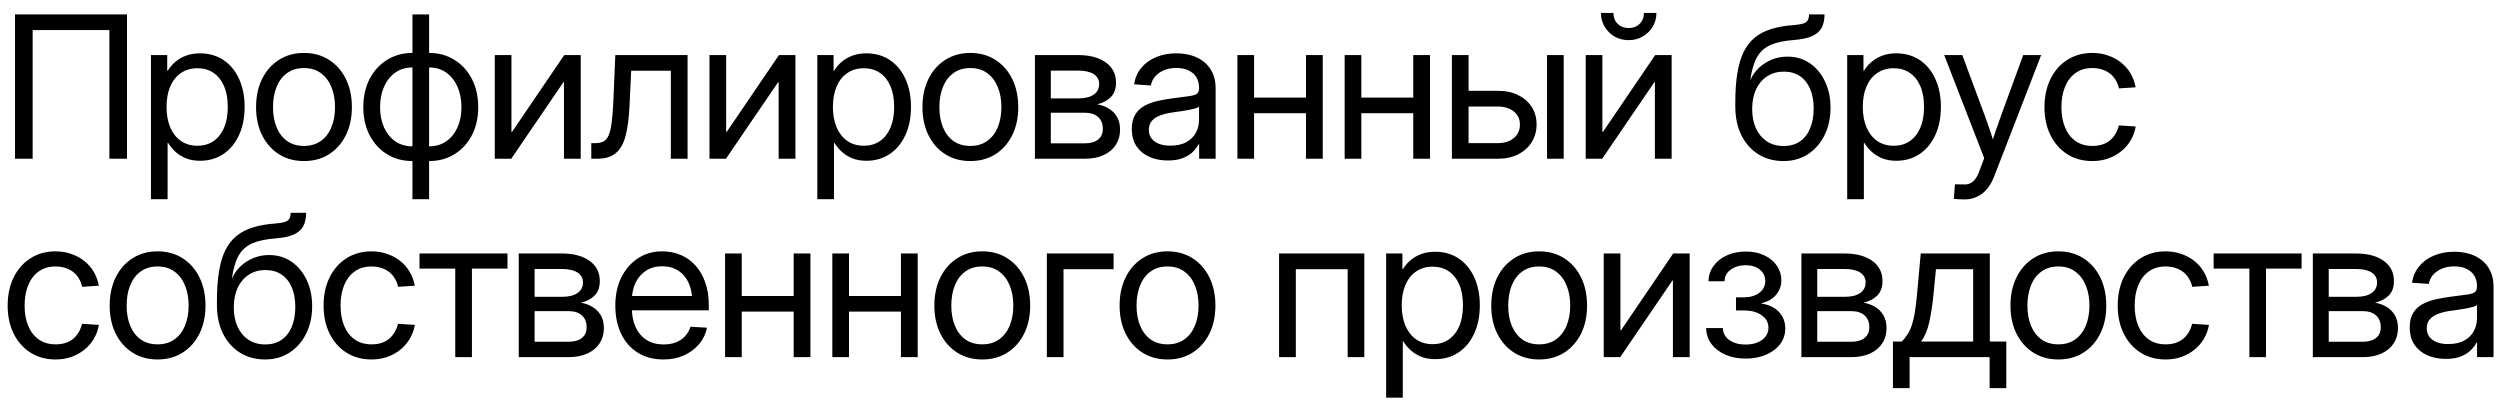 <?xml version="1.0" encoding="UTF-8"?> <svg xmlns="http://www.w3.org/2000/svg" width="126" height="21" viewBox="0 0 126 21" fill="none"><path d="M6.401 0.725V8H5.513V1.516H1.646V8H0.757V0.725H6.401ZM7.608 10.041V2.775H8.428V3.562H8.457C8.558 3.392 8.687 3.243 8.843 3.112C8.999 2.979 9.182 2.875 9.39 2.8C9.598 2.725 9.828 2.688 10.078 2.688C10.527 2.688 10.921 2.8 11.26 3.024C11.598 3.249 11.861 3.565 12.046 3.972C12.235 4.379 12.329 4.852 12.329 5.393C12.329 5.93 12.235 6.402 12.046 6.809C11.861 7.215 11.598 7.533 11.26 7.761C10.921 7.989 10.527 8.103 10.078 8.103C9.828 8.103 9.601 8.065 9.4 7.99C9.201 7.912 9.024 7.806 8.867 7.673C8.714 7.536 8.583 7.38 8.472 7.204H8.447V10.041H7.608ZM9.951 7.346C10.261 7.346 10.529 7.269 10.757 7.116C10.985 6.96 11.162 6.737 11.289 6.447C11.416 6.154 11.48 5.801 11.48 5.388C11.48 4.974 11.416 4.623 11.289 4.333C11.162 4.043 10.985 3.822 10.757 3.669C10.529 3.516 10.261 3.439 9.951 3.439C9.629 3.439 9.351 3.521 9.116 3.684C8.882 3.843 8.703 4.069 8.579 4.362C8.456 4.652 8.394 4.994 8.394 5.388C8.394 5.778 8.456 6.122 8.579 6.418C8.706 6.711 8.885 6.939 9.116 7.102C9.351 7.264 9.629 7.346 9.951 7.346ZM15.318 8.117C14.839 8.117 14.418 8.002 14.053 7.771C13.692 7.539 13.41 7.22 13.208 6.813C13.007 6.407 12.906 5.936 12.906 5.402C12.906 4.865 13.007 4.392 13.208 3.981C13.41 3.571 13.692 3.251 14.053 3.02C14.418 2.785 14.839 2.668 15.318 2.668C15.803 2.668 16.226 2.785 16.587 3.02C16.949 3.251 17.23 3.571 17.432 3.981C17.634 4.392 17.735 4.865 17.735 5.402C17.735 5.936 17.634 6.407 17.432 6.813C17.23 7.22 16.949 7.539 16.587 7.771C16.226 8.002 15.803 8.117 15.318 8.117ZM15.318 7.355C15.653 7.355 15.936 7.272 16.167 7.106C16.402 6.94 16.579 6.711 16.7 6.418C16.823 6.122 16.885 5.783 16.885 5.402C16.885 5.015 16.823 4.675 16.7 4.382C16.579 4.086 16.402 3.853 16.167 3.684C15.936 3.514 15.653 3.43 15.318 3.43C14.986 3.43 14.703 3.514 14.468 3.684C14.237 3.85 14.061 4.081 13.941 4.377C13.82 4.673 13.76 5.015 13.76 5.402C13.76 5.786 13.82 6.125 13.941 6.418C14.061 6.711 14.237 6.94 14.468 7.106C14.703 7.272 14.986 7.355 15.318 7.355ZM20.787 8.117C20.305 8.117 19.877 8.002 19.503 7.771C19.131 7.539 18.84 7.22 18.628 6.813C18.417 6.407 18.311 5.936 18.311 5.402C18.311 4.865 18.417 4.392 18.628 3.981C18.84 3.571 19.131 3.251 19.503 3.02C19.877 2.785 20.305 2.668 20.787 2.668H21.627C22.108 2.668 22.535 2.785 22.906 3.02C23.28 3.251 23.573 3.571 23.785 3.981C23.996 4.392 24.102 4.865 24.102 5.402C24.102 5.936 23.996 6.407 23.785 6.813C23.573 7.22 23.28 7.539 22.906 7.771C22.535 8.002 22.108 8.117 21.627 8.117H20.787ZM20.787 7.375H21.627C21.962 7.375 22.25 7.29 22.491 7.121C22.735 6.952 22.924 6.719 23.057 6.423C23.191 6.127 23.257 5.786 23.257 5.402C23.257 5.015 23.191 4.672 23.057 4.372C22.924 4.069 22.735 3.832 22.491 3.659C22.25 3.487 21.962 3.4 21.627 3.4H20.787C20.455 3.4 20.167 3.487 19.922 3.659C19.678 3.832 19.489 4.069 19.356 4.372C19.223 4.672 19.156 5.015 19.156 5.402C19.156 5.786 19.223 6.127 19.356 6.423C19.489 6.719 19.677 6.952 19.918 7.121C20.162 7.29 20.451 7.375 20.787 7.375ZM20.787 10.041V0.725H21.627V10.041H20.787ZM29.268 8H28.424V4.138H28.399L25.767 8H24.937V2.775H25.777V6.647H25.806L28.438 2.775H29.268V8ZM29.801 8V7.214H29.996C30.162 7.214 30.299 7.188 30.406 7.136C30.514 7.08 30.602 6.979 30.67 6.833C30.738 6.683 30.79 6.468 30.826 6.188C30.865 5.909 30.895 5.539 30.914 5.08L31.012 2.775H34.654V8H33.81V3.566H31.812L31.725 5.388C31.695 5.987 31.629 6.478 31.524 6.862C31.424 7.246 31.259 7.533 31.031 7.722C30.807 7.907 30.492 8 30.089 8H29.801ZM40.089 8H39.244V4.138H39.22L36.588 8H35.758V2.775H36.598V6.647H36.627L39.259 2.775H40.089V8ZM41.193 10.041V2.775H42.013V3.562H42.042C42.143 3.392 42.272 3.243 42.428 3.112C42.584 2.979 42.767 2.875 42.975 2.8C43.183 2.725 43.413 2.688 43.663 2.688C44.113 2.688 44.507 2.8 44.845 3.024C45.184 3.249 45.446 3.565 45.631 3.972C45.82 4.379 45.914 4.852 45.914 5.393C45.914 5.93 45.82 6.402 45.631 6.809C45.446 7.215 45.184 7.533 44.845 7.761C44.507 7.989 44.113 8.103 43.663 8.103C43.413 8.103 43.187 8.065 42.985 7.99C42.786 7.912 42.609 7.806 42.453 7.673C42.3 7.536 42.168 7.38 42.057 7.204H42.033V10.041H41.193ZM43.536 7.346C43.846 7.346 44.114 7.269 44.342 7.116C44.57 6.96 44.748 6.737 44.874 6.447C45.001 6.154 45.065 5.801 45.065 5.388C45.065 4.974 45.001 4.623 44.874 4.333C44.748 4.043 44.57 3.822 44.342 3.669C44.114 3.516 43.846 3.439 43.536 3.439C43.214 3.439 42.936 3.521 42.702 3.684C42.467 3.843 42.288 4.069 42.164 4.362C42.041 4.652 41.979 4.994 41.979 5.388C41.979 5.778 42.041 6.122 42.164 6.418C42.291 6.711 42.47 6.939 42.702 7.102C42.936 7.264 43.214 7.346 43.536 7.346ZM48.903 8.117C48.424 8.117 48.003 8.002 47.638 7.771C47.277 7.539 46.995 7.22 46.794 6.813C46.592 6.407 46.491 5.936 46.491 5.402C46.491 4.865 46.592 4.392 46.794 3.981C46.995 3.571 47.277 3.251 47.638 3.02C48.003 2.785 48.424 2.668 48.903 2.668C49.388 2.668 49.811 2.785 50.172 3.02C50.534 3.251 50.815 3.571 51.017 3.981C51.219 4.392 51.32 4.865 51.32 5.402C51.32 5.936 51.219 6.407 51.017 6.813C50.815 7.22 50.534 7.539 50.172 7.771C49.811 8.002 49.388 8.117 48.903 8.117ZM48.903 7.355C49.238 7.355 49.521 7.272 49.752 7.106C49.987 6.94 50.164 6.711 50.285 6.418C50.408 6.122 50.47 5.783 50.47 5.402C50.47 5.015 50.408 4.675 50.285 4.382C50.164 4.086 49.987 3.853 49.752 3.684C49.521 3.514 49.238 3.43 48.903 3.43C48.571 3.43 48.288 3.514 48.053 3.684C47.822 3.85 47.646 4.081 47.526 4.377C47.406 4.673 47.345 5.015 47.345 5.402C47.345 5.786 47.406 6.125 47.526 6.418C47.646 6.711 47.822 6.94 48.053 7.106C48.288 7.272 48.571 7.355 48.903 7.355ZM52.16 8V2.775H54.328C54.914 2.775 55.379 2.897 55.724 3.142C56.073 3.386 56.247 3.728 56.247 4.167C56.247 4.476 56.159 4.719 55.983 4.895C55.811 5.07 55.58 5.191 55.29 5.256C55.485 5.285 55.671 5.35 55.846 5.451C56.026 5.549 56.17 5.687 56.281 5.866C56.395 6.045 56.452 6.27 56.452 6.54C56.452 6.827 56.38 7.08 56.237 7.302C56.097 7.52 55.894 7.691 55.627 7.814C55.36 7.938 55.041 8 54.67 8H52.16ZM52.961 7.224H54.67C54.963 7.224 55.187 7.16 55.344 7.033C55.503 6.906 55.583 6.729 55.583 6.501C55.583 6.237 55.503 6.035 55.344 5.896C55.187 5.752 54.963 5.681 54.67 5.681H52.961V7.224ZM52.961 4.958H54.357C54.689 4.958 54.945 4.895 55.124 4.768C55.306 4.641 55.397 4.462 55.397 4.23C55.397 4.016 55.304 3.85 55.119 3.732C54.933 3.615 54.67 3.557 54.328 3.557H52.961V4.958ZM58.855 8.088C58.513 8.088 58.205 8.028 57.932 7.907C57.658 7.787 57.442 7.609 57.282 7.375C57.123 7.137 57.043 6.846 57.043 6.501C57.043 6.202 57.102 5.957 57.219 5.769C57.336 5.58 57.492 5.433 57.688 5.329C57.886 5.222 58.109 5.14 58.356 5.085C58.604 5.03 58.856 4.986 59.113 4.953C59.439 4.908 59.698 4.873 59.89 4.851C60.085 4.828 60.223 4.79 60.305 4.738C60.389 4.683 60.432 4.59 60.432 4.46V4.416C60.432 4.217 60.388 4.045 60.3 3.898C60.212 3.752 60.082 3.636 59.909 3.552C59.74 3.467 59.533 3.425 59.289 3.425C59.048 3.425 58.835 3.465 58.649 3.547C58.464 3.628 58.316 3.736 58.205 3.869C58.098 4.003 58.031 4.149 58.005 4.309L57.16 4.25C57.206 3.931 57.325 3.656 57.517 3.425C57.709 3.19 57.956 3.01 58.259 2.883C58.565 2.753 58.907 2.688 59.284 2.688C59.558 2.688 59.815 2.723 60.056 2.795C60.297 2.867 60.507 2.976 60.685 3.122C60.868 3.269 61.009 3.451 61.11 3.669C61.215 3.887 61.267 4.143 61.267 4.436V8H60.437V7.268H60.407C60.345 7.391 60.253 7.517 60.129 7.644C60.005 7.771 59.839 7.876 59.631 7.961C59.426 8.046 59.167 8.088 58.855 8.088ZM58.981 7.341C59.317 7.341 59.592 7.279 59.807 7.155C60.022 7.032 60.179 6.872 60.28 6.677C60.381 6.478 60.432 6.267 60.432 6.042V5.373C60.399 5.406 60.336 5.437 60.241 5.466C60.147 5.492 60.033 5.518 59.899 5.544C59.769 5.567 59.631 5.59 59.484 5.612C59.341 5.635 59.204 5.655 59.074 5.671C58.872 5.697 58.682 5.743 58.503 5.808C58.324 5.869 58.179 5.959 58.068 6.076C57.958 6.193 57.902 6.351 57.902 6.55C57.902 6.716 57.946 6.857 58.034 6.975C58.122 7.092 58.247 7.183 58.41 7.248C58.573 7.31 58.763 7.341 58.981 7.341ZM66.013 4.919V5.705H63.01V4.919H66.013ZM63.205 2.775V8H62.365V2.775H63.205ZM66.667 2.775V8H65.823V2.775H66.667ZM71.418 4.919V5.705H68.415V4.919H71.418ZM68.611 2.775V8H67.771V2.775H68.611ZM72.073 2.775V8H71.228V2.775H72.073ZM73.904 4.577H75.496C75.89 4.577 76.231 4.65 76.521 4.797C76.814 4.94 77.04 5.139 77.2 5.393C77.363 5.646 77.444 5.939 77.444 6.271C77.444 6.604 77.363 6.9 77.2 7.16C77.04 7.421 76.814 7.626 76.521 7.775C76.231 7.925 75.89 8 75.496 8H73.176V2.775H74.016V7.214H75.476C75.818 7.214 76.091 7.129 76.296 6.96C76.502 6.787 76.604 6.561 76.604 6.281C76.604 6.001 76.502 5.78 76.296 5.617C76.091 5.451 75.818 5.368 75.476 5.368H73.904V4.577ZM77.971 8V2.775H78.811V8H77.971ZM84.251 8H83.406V4.138H83.382L80.75 8H79.92V2.775H80.76V6.647H80.789L83.421 2.775H84.251V8ZM82.083 2.023C81.822 2.023 81.586 1.963 81.375 1.843C81.166 1.719 80.999 1.553 80.872 1.345C80.748 1.136 80.686 0.905 80.686 0.651H81.316C81.316 0.876 81.388 1.06 81.531 1.203C81.677 1.343 81.863 1.413 82.088 1.413C82.309 1.413 82.491 1.343 82.635 1.203C82.781 1.06 82.854 0.876 82.854 0.651H83.484C83.484 0.905 83.422 1.136 83.299 1.345C83.175 1.55 83.007 1.714 82.796 1.838C82.584 1.962 82.347 2.023 82.083 2.023ZM89.886 8.117C89.417 8.117 89.001 8.007 88.636 7.785C88.271 7.561 87.983 7.242 87.772 6.828C87.563 6.415 87.459 5.923 87.459 5.354V5.168C87.459 4.605 87.493 4.113 87.562 3.693C87.63 3.273 87.736 2.915 87.879 2.619C88.026 2.323 88.214 2.08 88.445 1.892C88.68 1.7 88.962 1.555 89.29 1.457C89.619 1.356 90 1.291 90.433 1.262C90.631 1.245 90.784 1.219 90.892 1.184C90.999 1.145 91.073 1.089 91.112 1.018C91.154 0.943 91.175 0.845 91.175 0.725H91.956C91.956 0.995 91.907 1.221 91.81 1.403C91.712 1.582 91.551 1.722 91.326 1.823C91.102 1.921 90.804 1.984 90.433 2.014C89.941 2.049 89.546 2.132 89.246 2.263C88.947 2.393 88.717 2.596 88.558 2.873C88.402 3.15 88.288 3.529 88.216 4.011H88.226C88.333 3.783 88.478 3.583 88.66 3.41C88.846 3.238 89.059 3.103 89.3 3.005C89.541 2.904 89.803 2.854 90.086 2.854C90.516 2.854 90.893 2.966 91.219 3.19C91.544 3.415 91.798 3.721 91.981 4.108C92.166 4.496 92.259 4.937 92.259 5.432C92.259 5.946 92.158 6.407 91.956 6.813C91.758 7.217 91.479 7.536 91.121 7.771C90.766 8.002 90.355 8.117 89.886 8.117ZM89.896 7.36C90.215 7.36 90.487 7.284 90.711 7.131C90.939 6.975 91.112 6.755 91.229 6.472C91.349 6.188 91.409 5.856 91.409 5.476C91.409 5.095 91.351 4.766 91.234 4.489C91.116 4.209 90.945 3.993 90.721 3.84C90.496 3.687 90.225 3.61 89.906 3.61C89.587 3.61 89.306 3.688 89.066 3.845C88.825 4.001 88.638 4.221 88.504 4.504C88.374 4.787 88.309 5.116 88.309 5.49C88.309 5.861 88.372 6.187 88.499 6.467C88.629 6.747 88.813 6.966 89.051 7.126C89.292 7.282 89.573 7.36 89.896 7.36ZM93.099 10.041V2.775H93.919V3.562H93.949C94.049 3.392 94.178 3.243 94.334 3.112C94.491 2.979 94.673 2.875 94.881 2.8C95.09 2.725 95.319 2.688 95.57 2.688C96.019 2.688 96.413 2.8 96.751 3.024C97.09 3.249 97.352 3.565 97.537 3.972C97.726 4.379 97.821 4.852 97.821 5.393C97.821 5.93 97.726 6.402 97.537 6.809C97.352 7.215 97.09 7.533 96.751 7.761C96.413 7.989 96.019 8.103 95.57 8.103C95.319 8.103 95.093 8.065 94.891 7.99C94.692 7.912 94.515 7.806 94.359 7.673C94.206 7.536 94.074 7.38 93.963 7.204H93.939V10.041H93.099ZM95.443 7.346C95.752 7.346 96.021 7.269 96.248 7.116C96.476 6.96 96.654 6.737 96.781 6.447C96.908 6.154 96.971 5.801 96.971 5.388C96.971 4.974 96.908 4.623 96.781 4.333C96.654 4.043 96.476 3.822 96.248 3.669C96.021 3.516 95.752 3.439 95.443 3.439C95.121 3.439 94.842 3.521 94.608 3.684C94.373 3.843 94.194 4.069 94.071 4.362C93.947 4.652 93.885 4.994 93.885 5.388C93.885 5.778 93.947 6.122 94.071 6.418C94.198 6.711 94.377 6.939 94.608 7.102C94.842 7.264 95.121 7.346 95.443 7.346ZM98.475 10.026L98.529 9.289L98.944 9.294C99.068 9.304 99.177 9.289 99.271 9.25C99.369 9.211 99.457 9.143 99.535 9.045C99.616 8.947 99.688 8.814 99.75 8.645L100.004 7.971L97.987 2.775H98.9L100.023 5.803C100.124 6.073 100.218 6.341 100.306 6.608C100.394 6.872 100.48 7.136 100.565 7.399H100.321C100.406 7.136 100.492 6.87 100.58 6.604C100.671 6.337 100.765 6.07 100.863 5.803L101.971 2.775H102.875L100.492 8.928C100.394 9.172 100.274 9.377 100.13 9.543C99.987 9.709 99.821 9.834 99.632 9.919C99.447 10.007 99.242 10.051 99.017 10.051C98.916 10.051 98.82 10.047 98.729 10.041C98.638 10.038 98.553 10.033 98.475 10.026ZM105.453 8.117C104.974 8.117 104.553 8.002 104.188 7.771C103.827 7.539 103.545 7.22 103.344 6.813C103.142 6.407 103.041 5.936 103.041 5.402C103.041 4.865 103.142 4.392 103.344 3.981C103.545 3.571 103.827 3.251 104.188 3.02C104.553 2.785 104.974 2.668 105.453 2.668C105.739 2.668 106.005 2.712 106.249 2.8C106.496 2.884 106.716 3.003 106.908 3.156C107.1 3.309 107.258 3.492 107.382 3.703C107.505 3.915 107.59 4.147 107.636 4.401L106.796 4.455C106.763 4.305 106.709 4.169 106.635 4.045C106.563 3.918 106.47 3.809 106.356 3.718C106.242 3.627 106.11 3.557 105.961 3.508C105.811 3.456 105.642 3.43 105.453 3.43C105.121 3.43 104.838 3.514 104.603 3.684C104.372 3.85 104.196 4.081 104.076 4.377C103.956 4.673 103.895 5.015 103.895 5.402C103.895 5.786 103.956 6.125 104.076 6.418C104.196 6.711 104.372 6.94 104.603 7.106C104.838 7.272 105.121 7.355 105.453 7.355C105.645 7.355 105.814 7.331 105.961 7.282C106.11 7.233 106.239 7.163 106.346 7.072C106.454 6.981 106.545 6.872 106.62 6.745C106.695 6.618 106.752 6.477 106.791 6.32L107.64 6.374C107.598 6.625 107.513 6.857 107.387 7.072C107.263 7.284 107.103 7.468 106.908 7.624C106.716 7.78 106.496 7.902 106.249 7.99C106.005 8.075 105.739 8.117 105.453 8.117ZM2.798 18.117C2.319 18.117 1.898 18.002 1.533 17.77C1.172 17.539 0.89 17.22 0.688 16.814C0.487 16.407 0.386 15.936 0.386 15.402C0.386 14.865 0.487 14.392 0.688 13.981C0.89 13.571 1.172 13.251 1.533 13.02C1.898 12.785 2.319 12.668 2.798 12.668C3.084 12.668 3.35 12.712 3.594 12.8C3.841 12.884 4.061 13.003 4.253 13.156C4.445 13.309 4.603 13.492 4.727 13.703C4.85 13.915 4.935 14.148 4.98 14.401L4.141 14.455C4.108 14.305 4.054 14.169 3.979 14.045C3.908 13.918 3.815 13.809 3.701 13.718C3.587 13.627 3.455 13.557 3.306 13.508C3.156 13.456 2.987 13.43 2.798 13.43C2.466 13.43 2.183 13.514 1.948 13.684C1.717 13.85 1.541 14.081 1.421 14.377C1.3 14.673 1.24 15.015 1.24 15.402C1.24 15.787 1.3 16.125 1.421 16.418C1.541 16.711 1.717 16.94 1.948 17.106C2.183 17.273 2.466 17.355 2.798 17.355C2.99 17.355 3.159 17.331 3.306 17.282C3.455 17.233 3.584 17.163 3.691 17.072C3.799 16.981 3.89 16.872 3.965 16.745C4.04 16.618 4.097 16.477 4.136 16.32L4.985 16.374C4.943 16.625 4.858 16.857 4.731 17.072C4.608 17.284 4.448 17.468 4.253 17.624C4.061 17.78 3.841 17.902 3.594 17.99C3.35 18.075 3.084 18.117 2.798 18.117ZM7.94 18.117C7.461 18.117 7.04 18.002 6.675 17.77C6.314 17.539 6.032 17.22 5.83 16.814C5.628 16.407 5.528 15.936 5.528 15.402C5.528 14.865 5.628 14.392 5.83 13.981C6.032 13.571 6.314 13.251 6.675 13.02C7.04 12.785 7.461 12.668 7.94 12.668C8.425 12.668 8.848 12.785 9.209 13.02C9.571 13.251 9.852 13.571 10.054 13.981C10.256 14.392 10.357 14.865 10.357 15.402C10.357 15.936 10.256 16.407 10.054 16.814C9.852 17.22 9.571 17.539 9.209 17.77C8.848 18.002 8.425 18.117 7.94 18.117ZM7.94 17.355C8.275 17.355 8.558 17.273 8.789 17.106C9.024 16.94 9.201 16.711 9.321 16.418C9.445 16.122 9.507 15.783 9.507 15.402C9.507 15.015 9.445 14.675 9.321 14.382C9.201 14.086 9.024 13.853 8.789 13.684C8.558 13.514 8.275 13.43 7.94 13.43C7.608 13.43 7.324 13.514 7.09 13.684C6.859 13.85 6.683 14.081 6.563 14.377C6.442 14.673 6.382 15.015 6.382 15.402C6.382 15.787 6.442 16.125 6.563 16.418C6.683 16.711 6.859 16.94 7.09 17.106C7.324 17.273 7.608 17.355 7.94 17.355ZM13.36 18.117C12.891 18.117 12.474 18.006 12.11 17.785C11.745 17.561 11.457 17.241 11.245 16.828C11.037 16.415 10.933 15.923 10.933 15.354V15.168C10.933 14.605 10.967 14.113 11.036 13.693C11.104 13.273 11.21 12.915 11.353 12.619C11.499 12.323 11.688 12.08 11.919 11.892C12.154 11.7 12.435 11.555 12.764 11.457C13.093 11.356 13.474 11.291 13.907 11.262C14.105 11.245 14.258 11.219 14.366 11.184C14.473 11.145 14.546 11.089 14.585 11.018C14.628 10.943 14.649 10.845 14.649 10.725H15.43C15.43 10.995 15.381 11.221 15.284 11.403C15.186 11.582 15.025 11.722 14.8 11.823C14.576 11.921 14.278 11.984 13.907 12.014C13.415 12.05 13.02 12.133 12.72 12.263C12.421 12.393 12.191 12.596 12.032 12.873C11.875 13.15 11.761 13.529 11.69 14.011H11.7C11.807 13.783 11.952 13.583 12.134 13.41C12.32 13.238 12.533 13.102 12.774 13.005C13.015 12.904 13.277 12.854 13.56 12.854C13.99 12.854 14.367 12.966 14.693 13.19C15.018 13.415 15.272 13.721 15.454 14.108C15.64 14.496 15.733 14.937 15.733 15.432C15.733 15.946 15.632 16.407 15.43 16.814C15.232 17.217 14.953 17.536 14.595 17.77C14.24 18.002 13.829 18.117 13.36 18.117ZM13.37 17.36C13.688 17.36 13.96 17.284 14.185 17.131C14.413 16.975 14.585 16.755 14.703 16.472C14.823 16.189 14.883 15.856 14.883 15.476C14.883 15.095 14.825 14.766 14.707 14.489C14.59 14.209 14.419 13.993 14.195 13.84C13.97 13.687 13.698 13.61 13.379 13.61C13.06 13.61 12.78 13.688 12.54 13.845C12.299 14.001 12.111 14.221 11.978 14.504C11.848 14.787 11.783 15.116 11.783 15.49C11.783 15.861 11.846 16.187 11.973 16.467C12.103 16.747 12.287 16.966 12.525 17.126C12.766 17.282 13.047 17.36 13.37 17.36ZM18.721 18.117C18.243 18.117 17.821 18.002 17.457 17.77C17.095 17.539 16.814 17.22 16.612 16.814C16.41 16.407 16.309 15.936 16.309 15.402C16.309 14.865 16.41 14.392 16.612 13.981C16.814 13.571 17.095 13.251 17.457 13.02C17.821 12.785 18.243 12.668 18.721 12.668C19.008 12.668 19.273 12.712 19.517 12.8C19.765 12.884 19.984 13.003 20.176 13.156C20.368 13.309 20.526 13.492 20.65 13.703C20.774 13.915 20.858 14.148 20.904 14.401L20.064 14.455C20.032 14.305 19.978 14.169 19.903 14.045C19.831 13.918 19.738 13.809 19.625 13.718C19.511 13.627 19.379 13.557 19.229 13.508C19.079 13.456 18.91 13.43 18.721 13.43C18.389 13.43 18.106 13.514 17.872 13.684C17.641 13.85 17.465 14.081 17.344 14.377C17.224 14.673 17.164 15.015 17.164 15.402C17.164 15.787 17.224 16.125 17.344 16.418C17.465 16.711 17.641 16.94 17.872 17.106C18.106 17.273 18.389 17.355 18.721 17.355C18.913 17.355 19.083 17.331 19.229 17.282C19.379 17.233 19.507 17.163 19.615 17.072C19.722 16.981 19.813 16.872 19.888 16.745C19.963 16.618 20.02 16.477 20.059 16.32L20.909 16.374C20.866 16.625 20.782 16.857 20.655 17.072C20.531 17.284 20.372 17.468 20.176 17.624C19.984 17.78 19.765 17.902 19.517 17.99C19.273 18.075 19.008 18.117 18.721 18.117ZM22.945 18V13.537H21.143V12.775H25.577V13.537H23.785V18H22.945ZM26.144 18V12.775H28.311C28.898 12.775 29.363 12.898 29.708 13.142C30.056 13.386 30.23 13.727 30.23 14.167C30.23 14.476 30.143 14.719 29.967 14.895C29.794 15.07 29.563 15.191 29.273 15.256C29.469 15.285 29.654 15.35 29.83 15.451C30.009 15.549 30.154 15.687 30.265 15.866C30.379 16.045 30.436 16.27 30.436 16.54C30.436 16.826 30.364 17.08 30.221 17.302C30.081 17.52 29.877 17.691 29.61 17.814C29.343 17.938 29.024 18 28.653 18H26.144ZM26.944 17.224H28.653C28.946 17.224 29.171 17.16 29.327 17.033C29.487 16.906 29.566 16.729 29.566 16.501C29.566 16.237 29.487 16.035 29.327 15.896C29.171 15.752 28.946 15.681 28.653 15.681H26.944V17.224ZM26.944 14.958H28.341C28.673 14.958 28.928 14.895 29.107 14.768C29.29 14.641 29.381 14.462 29.381 14.23C29.381 14.016 29.288 13.85 29.102 13.732C28.917 13.615 28.653 13.557 28.311 13.557H26.944V14.958ZM33.444 18.117C32.932 18.117 32.496 18.002 32.135 17.77C31.774 17.539 31.495 17.22 31.3 16.814C31.108 16.403 31.012 15.935 31.012 15.407C31.012 14.873 31.111 14.401 31.31 13.991C31.512 13.581 31.79 13.259 32.145 13.024C32.499 12.787 32.91 12.668 33.375 12.668C33.717 12.668 34.031 12.73 34.318 12.854C34.604 12.977 34.851 13.156 35.06 13.391C35.271 13.625 35.434 13.91 35.548 14.245C35.665 14.577 35.724 14.956 35.724 15.383V15.642H31.485V14.919H35.26L34.889 15.178C34.889 14.823 34.827 14.514 34.703 14.25C34.583 13.986 34.409 13.783 34.181 13.64C33.956 13.493 33.688 13.42 33.375 13.42C33.063 13.42 32.792 13.493 32.565 13.64C32.337 13.786 32.159 13.99 32.032 14.25C31.909 14.507 31.847 14.805 31.847 15.144V15.529C31.847 15.894 31.91 16.215 32.037 16.491C32.164 16.765 32.346 16.978 32.584 17.131C32.822 17.284 33.108 17.36 33.444 17.36C33.681 17.36 33.891 17.325 34.073 17.253C34.259 17.178 34.412 17.074 34.532 16.94C34.656 16.804 34.746 16.646 34.801 16.467L35.636 16.516C35.568 16.835 35.431 17.115 35.226 17.355C35.021 17.593 34.765 17.78 34.459 17.917C34.156 18.05 33.818 18.117 33.444 18.117ZM40.192 14.919V15.705H37.189V14.919H40.192ZM37.384 12.775V18H36.544V12.775H37.384ZM40.846 12.775V18H40.001V12.775H40.846ZM45.597 14.919V15.705H42.594V14.919H45.597ZM42.79 12.775V18H41.95V12.775H42.79ZM46.252 12.775V18H45.407V12.775H46.252ZM49.504 18.117C49.025 18.117 48.604 18.002 48.239 17.77C47.878 17.539 47.596 17.22 47.394 16.814C47.193 16.407 47.092 15.936 47.092 15.402C47.092 14.865 47.193 14.392 47.394 13.981C47.596 13.571 47.878 13.251 48.239 13.02C48.604 12.785 49.025 12.668 49.504 12.668C49.989 12.668 50.412 12.785 50.773 13.02C51.135 13.251 51.416 13.571 51.618 13.981C51.82 14.392 51.921 14.865 51.921 15.402C51.921 15.936 51.82 16.407 51.618 16.814C51.416 17.22 51.135 17.539 50.773 17.77C50.412 18.002 49.989 18.117 49.504 18.117ZM49.504 17.355C49.839 17.355 50.122 17.273 50.353 17.106C50.588 16.94 50.765 16.711 50.886 16.418C51.009 16.122 51.071 15.783 51.071 15.402C51.071 15.015 51.009 14.675 50.886 14.382C50.765 14.086 50.588 13.853 50.353 13.684C50.122 13.514 49.839 13.43 49.504 13.43C49.172 13.43 48.889 13.514 48.654 13.684C48.423 13.85 48.247 14.081 48.127 14.377C48.006 14.673 47.946 15.015 47.946 15.402C47.946 15.787 48.006 16.125 48.127 16.418C48.247 16.711 48.423 16.94 48.654 17.106C48.889 17.273 49.172 17.355 49.504 17.355ZM56.125 12.775V13.566H53.601V18H52.761V12.775H56.125ZM58.84 18.117C58.361 18.117 57.94 18.002 57.575 17.77C57.214 17.539 56.932 17.22 56.731 16.814C56.529 16.407 56.428 15.936 56.428 15.402C56.428 14.865 56.529 14.392 56.731 13.981C56.932 13.571 57.214 13.251 57.575 13.02C57.94 12.785 58.361 12.668 58.84 12.668C59.325 12.668 59.748 12.785 60.11 13.02C60.471 13.251 60.752 13.571 60.954 13.981C61.156 14.392 61.257 14.865 61.257 15.402C61.257 15.936 61.156 16.407 60.954 16.814C60.752 17.22 60.471 17.539 60.11 17.77C59.748 18.002 59.325 18.117 58.84 18.117ZM58.84 17.355C59.175 17.355 59.459 17.273 59.69 17.106C59.924 16.94 60.101 16.711 60.222 16.418C60.346 16.122 60.407 15.783 60.407 15.402C60.407 15.015 60.346 14.675 60.222 14.382C60.101 14.086 59.924 13.853 59.69 13.684C59.459 13.514 59.175 13.43 58.84 13.43C58.508 13.43 58.225 13.514 57.99 13.684C57.759 13.85 57.584 14.081 57.463 14.377C57.343 14.673 57.282 15.015 57.282 15.402C57.282 15.787 57.343 16.125 57.463 16.418C57.584 16.711 57.759 16.94 57.99 17.106C58.225 17.273 58.508 17.355 58.84 17.355ZM68.762 12.775V18H67.922V13.566H65.31V18H64.465V12.775H68.762ZM69.861 20.041V12.775H70.681V13.562H70.711C70.812 13.392 70.94 13.242 71.097 13.112C71.253 12.979 71.435 12.875 71.643 12.8C71.852 12.725 72.081 12.688 72.332 12.688C72.781 12.688 73.175 12.8 73.513 13.024C73.852 13.249 74.114 13.565 74.3 13.972C74.488 14.379 74.583 14.852 74.583 15.393C74.583 15.93 74.488 16.402 74.3 16.809C74.114 17.215 73.852 17.533 73.513 17.761C73.175 17.989 72.781 18.102 72.332 18.102C72.081 18.102 71.855 18.065 71.653 17.99C71.455 17.912 71.277 17.806 71.121 17.673C70.968 17.536 70.836 17.38 70.725 17.204H70.701V20.041H69.861ZM72.205 17.346C72.514 17.346 72.783 17.269 73.01 17.116C73.238 16.96 73.416 16.737 73.543 16.447C73.67 16.154 73.733 15.801 73.733 15.388C73.733 14.974 73.67 14.623 73.543 14.333C73.416 14.043 73.238 13.822 73.01 13.669C72.783 13.516 72.514 13.44 72.205 13.44C71.883 13.44 71.604 13.521 71.37 13.684C71.135 13.843 70.957 14.069 70.833 14.362C70.709 14.652 70.647 14.994 70.647 15.388C70.647 15.778 70.709 16.122 70.833 16.418C70.96 16.711 71.139 16.939 71.37 17.102C71.604 17.264 71.883 17.346 72.205 17.346ZM77.571 18.117C77.093 18.117 76.671 18.002 76.307 17.77C75.945 17.539 75.664 17.22 75.462 16.814C75.26 16.407 75.159 15.936 75.159 15.402C75.159 14.865 75.26 14.392 75.462 13.981C75.664 13.571 75.945 13.251 76.307 13.02C76.671 12.785 77.093 12.668 77.571 12.668C78.056 12.668 78.48 12.785 78.841 13.02C79.202 13.251 79.484 13.571 79.686 13.981C79.887 14.392 79.988 14.865 79.988 15.402C79.988 15.936 79.887 16.407 79.686 16.814C79.484 17.22 79.202 17.539 78.841 17.77C78.48 18.002 78.056 18.117 77.571 18.117ZM77.571 17.355C77.907 17.355 78.19 17.273 78.421 17.106C78.655 16.94 78.833 16.711 78.953 16.418C79.077 16.122 79.139 15.783 79.139 15.402C79.139 15.015 79.077 14.675 78.953 14.382C78.833 14.086 78.655 13.853 78.421 13.684C78.19 13.514 77.907 13.43 77.571 13.43C77.239 13.43 76.956 13.514 76.722 13.684C76.491 13.85 76.315 14.081 76.194 14.377C76.074 14.673 76.014 15.015 76.014 15.402C76.014 15.787 76.074 16.125 76.194 16.418C76.315 16.711 76.491 16.94 76.722 17.106C76.956 17.273 77.239 17.355 77.571 17.355ZM85.159 18H84.315V14.138H84.29L81.658 18H80.828V12.775H81.668V16.648H81.698L84.329 12.775H85.159V18ZM87.982 18.073C87.594 18.073 87.251 18.006 86.952 17.873C86.652 17.74 86.418 17.557 86.248 17.326C86.082 17.095 85.996 16.831 85.99 16.535H86.829C86.839 16.789 86.95 16.991 87.162 17.141C87.376 17.29 87.647 17.365 87.972 17.365C88.314 17.365 88.592 17.287 88.807 17.131C89.022 16.971 89.129 16.768 89.129 16.52C89.129 16.26 89.017 16.05 88.792 15.891C88.571 15.728 88.265 15.646 87.874 15.646H87.494V14.987H87.874C88.197 14.987 88.459 14.912 88.66 14.763C88.866 14.613 88.968 14.414 88.968 14.167C88.968 13.929 88.877 13.737 88.695 13.591C88.516 13.441 88.278 13.366 87.982 13.366C87.689 13.366 87.44 13.44 87.235 13.586C87.03 13.729 86.924 13.926 86.917 14.177H86.107C86.113 13.884 86.2 13.625 86.366 13.4C86.532 13.172 86.756 12.995 87.04 12.868C87.323 12.741 87.638 12.678 87.987 12.678C88.348 12.678 88.662 12.743 88.929 12.873C89.196 13 89.404 13.172 89.554 13.391C89.704 13.609 89.779 13.85 89.779 14.113C89.779 14.409 89.688 14.662 89.505 14.87C89.326 15.075 89.084 15.212 88.778 15.28V15.3C89.155 15.355 89.45 15.497 89.662 15.725C89.873 15.953 89.979 16.229 89.979 16.555C89.979 16.848 89.893 17.11 89.72 17.341C89.548 17.569 89.31 17.748 89.007 17.878C88.708 18.008 88.366 18.073 87.982 18.073ZM90.79 18V12.775H92.958C93.544 12.775 94.009 12.898 94.354 13.142C94.702 13.386 94.877 13.727 94.877 14.167C94.877 14.476 94.789 14.719 94.613 14.895C94.44 15.07 94.209 15.191 93.919 15.256C94.115 15.285 94.3 15.35 94.476 15.451C94.655 15.549 94.8 15.687 94.911 15.866C95.025 16.045 95.082 16.27 95.082 16.54C95.082 16.826 95.01 17.08 94.867 17.302C94.727 17.52 94.523 17.691 94.256 17.814C93.99 17.938 93.671 18 93.299 18H90.79ZM91.59 17.224H93.299C93.592 17.224 93.817 17.16 93.973 17.033C94.133 16.906 94.213 16.729 94.213 16.501C94.213 16.237 94.133 16.035 93.973 15.896C93.817 15.752 93.592 15.681 93.299 15.681H91.59V17.224ZM91.59 14.958H92.987C93.319 14.958 93.575 14.895 93.754 14.768C93.936 14.641 94.027 14.462 94.027 14.23C94.027 14.016 93.934 13.85 93.749 13.732C93.563 13.615 93.299 13.557 92.958 13.557H91.59V14.958ZM95.404 19.562V17.214H95.853C95.964 17.097 96.06 16.975 96.141 16.848C96.226 16.717 96.298 16.564 96.356 16.389C96.415 16.213 96.465 15.998 96.508 15.744C96.55 15.49 96.587 15.181 96.62 14.816L96.805 12.775H100.287V17.214H101.117V19.562H100.277V18H96.244V19.562H95.404ZM96.82 17.214H99.447V13.566H97.572L97.45 14.816C97.398 15.357 97.326 15.829 97.235 16.232C97.147 16.636 97.009 16.963 96.82 17.214ZM103.739 18.117C103.261 18.117 102.839 18.002 102.475 17.77C102.113 17.539 101.832 17.22 101.63 16.814C101.428 16.407 101.327 15.936 101.327 15.402C101.327 14.865 101.428 14.392 101.63 13.981C101.832 13.571 102.113 13.251 102.475 13.02C102.839 12.785 103.261 12.668 103.739 12.668C104.224 12.668 104.647 12.785 105.009 13.02C105.37 13.251 105.652 13.571 105.854 13.981C106.055 14.392 106.156 14.865 106.156 15.402C106.156 15.936 106.055 16.407 105.854 16.814C105.652 17.22 105.37 17.539 105.009 17.77C104.647 18.002 104.224 18.117 103.739 18.117ZM103.739 17.355C104.075 17.355 104.358 17.273 104.589 17.106C104.823 16.94 105.001 16.711 105.121 16.418C105.245 16.122 105.307 15.783 105.307 15.402C105.307 15.015 105.245 14.675 105.121 14.382C105.001 14.086 104.823 13.853 104.589 13.684C104.358 13.514 104.075 13.43 103.739 13.43C103.407 13.43 103.124 13.514 102.89 13.684C102.659 13.85 102.483 14.081 102.362 14.377C102.242 14.673 102.182 15.015 102.182 15.402C102.182 15.787 102.242 16.125 102.362 16.418C102.483 16.711 102.659 16.94 102.89 17.106C103.124 17.273 103.407 17.355 103.739 17.355ZM109.145 18.117C108.666 18.117 108.245 18.002 107.88 17.77C107.519 17.539 107.237 17.22 107.035 16.814C106.834 16.407 106.733 15.936 106.733 15.402C106.733 14.865 106.834 14.392 107.035 13.981C107.237 13.571 107.519 13.251 107.88 13.02C108.245 12.785 108.666 12.668 109.145 12.668C109.431 12.668 109.696 12.712 109.941 12.8C110.188 12.884 110.408 13.003 110.6 13.156C110.792 13.309 110.95 13.492 111.073 13.703C111.197 13.915 111.282 14.148 111.327 14.401L110.488 14.455C110.455 14.305 110.401 14.169 110.326 14.045C110.255 13.918 110.162 13.809 110.048 13.718C109.934 13.627 109.802 13.557 109.653 13.508C109.503 13.456 109.334 13.43 109.145 13.43C108.813 13.43 108.529 13.514 108.295 13.684C108.064 13.85 107.888 14.081 107.768 14.377C107.647 14.673 107.587 15.015 107.587 15.402C107.587 15.787 107.647 16.125 107.768 16.418C107.888 16.711 108.064 16.94 108.295 17.106C108.529 17.273 108.813 17.355 109.145 17.355C109.337 17.355 109.506 17.331 109.653 17.282C109.802 17.233 109.931 17.163 110.038 17.072C110.146 16.981 110.237 16.872 110.312 16.745C110.387 16.618 110.444 16.477 110.483 16.32L111.332 16.374C111.29 16.625 111.205 16.857 111.078 17.072C110.955 17.284 110.795 17.468 110.6 17.624C110.408 17.78 110.188 17.902 109.941 17.99C109.696 18.075 109.431 18.117 109.145 18.117ZM113.369 18V13.537H111.567V12.775H116V13.537H114.208V18H113.369ZM116.567 18V12.775H118.735C119.321 12.775 119.786 12.898 120.131 13.142C120.48 13.386 120.654 13.727 120.654 14.167C120.654 14.476 120.566 14.719 120.39 14.895C120.218 15.07 119.987 15.191 119.697 15.256C119.892 15.285 120.078 15.35 120.254 15.451C120.433 15.549 120.577 15.687 120.688 15.866C120.802 16.045 120.859 16.27 120.859 16.54C120.859 16.826 120.787 17.08 120.644 17.302C120.504 17.52 120.301 17.691 120.034 17.814C119.767 17.938 119.448 18 119.077 18H116.567ZM117.368 17.224H119.077C119.37 17.224 119.594 17.16 119.751 17.033C119.91 16.906 119.99 16.729 119.99 16.501C119.99 16.237 119.91 16.035 119.751 15.896C119.594 15.752 119.37 15.681 119.077 15.681H117.368V17.224ZM117.368 14.958H118.764C119.096 14.958 119.352 14.895 119.531 14.768C119.713 14.641 119.804 14.462 119.804 14.23C119.804 14.016 119.712 13.85 119.526 13.732C119.34 13.615 119.077 13.557 118.735 13.557H117.368V14.958ZM123.262 18.088C122.92 18.088 122.612 18.028 122.339 17.907C122.065 17.787 121.849 17.609 121.689 17.375C121.53 17.137 121.45 16.846 121.45 16.501C121.45 16.201 121.509 15.957 121.626 15.769C121.743 15.58 121.899 15.433 122.095 15.329C122.293 15.222 122.516 15.14 122.763 15.085C123.011 15.03 123.263 14.986 123.52 14.953C123.846 14.908 124.105 14.873 124.297 14.851C124.492 14.828 124.63 14.79 124.712 14.738C124.796 14.683 124.839 14.59 124.839 14.46V14.416C124.839 14.217 124.795 14.045 124.707 13.898C124.619 13.752 124.489 13.636 124.316 13.552C124.147 13.467 123.94 13.425 123.696 13.425C123.455 13.425 123.242 13.466 123.056 13.547C122.871 13.628 122.723 13.736 122.612 13.869C122.505 14.003 122.438 14.149 122.412 14.309L121.567 14.25C121.613 13.931 121.732 13.656 121.924 13.425C122.116 13.19 122.363 13.01 122.666 12.883C122.972 12.753 123.314 12.688 123.691 12.688C123.965 12.688 124.222 12.723 124.463 12.795C124.704 12.867 124.914 12.976 125.093 13.122C125.275 13.269 125.416 13.451 125.517 13.669C125.622 13.887 125.674 14.143 125.674 14.435V18H124.844V17.268H124.814C124.752 17.391 124.66 17.517 124.536 17.644C124.412 17.77 124.246 17.876 124.038 17.961C123.833 18.046 123.574 18.088 123.262 18.088ZM123.388 17.341C123.724 17.341 123.999 17.279 124.214 17.155C124.429 17.032 124.586 16.872 124.687 16.677C124.788 16.478 124.839 16.267 124.839 16.042V15.373C124.806 15.406 124.743 15.437 124.648 15.466C124.554 15.492 124.44 15.518 124.306 15.544C124.176 15.567 124.038 15.589 123.891 15.612C123.748 15.635 123.611 15.655 123.481 15.671C123.279 15.697 123.089 15.742 122.91 15.808C122.731 15.87 122.586 15.959 122.475 16.076C122.365 16.193 122.309 16.351 122.309 16.55C122.309 16.716 122.353 16.857 122.441 16.975C122.529 17.092 122.654 17.183 122.817 17.248C122.98 17.31 123.17 17.341 123.388 17.341Z" fill="black"></path></svg> 